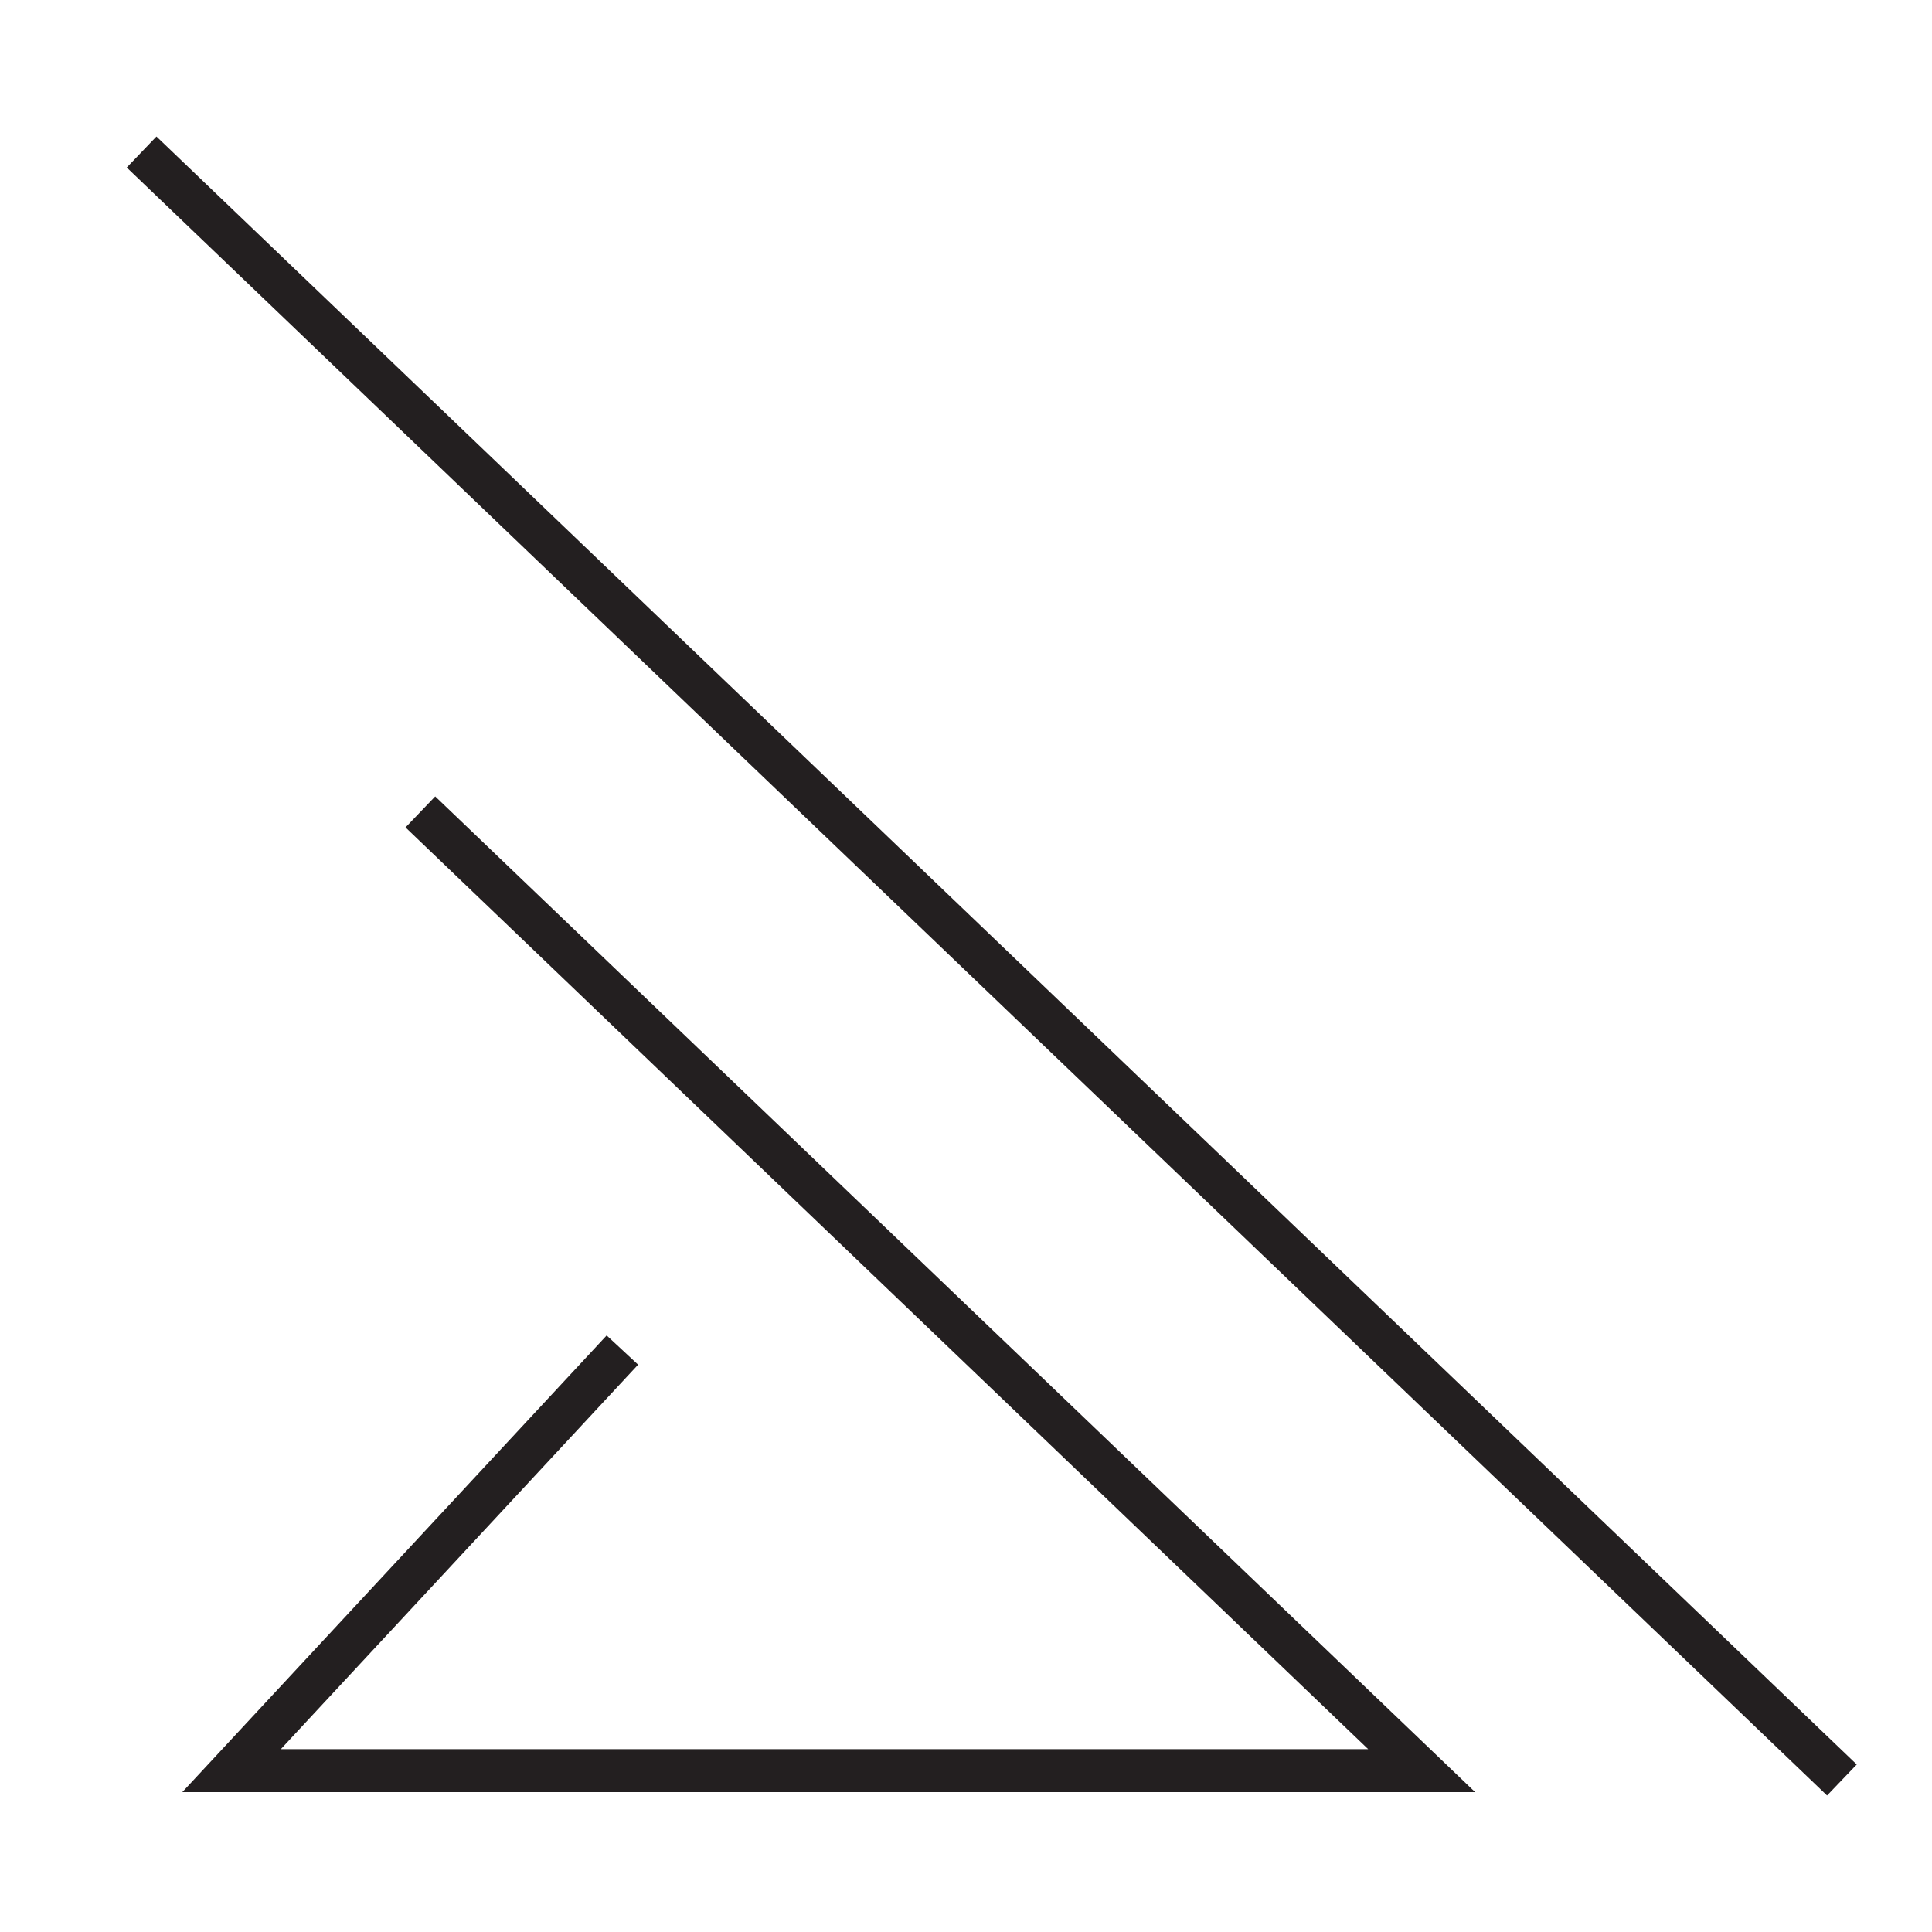 <svg width="90" height="90" viewBox="0 0 90 90" fill="none" xmlns="http://www.w3.org/2000/svg">
<path d="M19.582 37.822L66.226 82.483H10.788L28.993 62.891" stroke="#231F20" stroke-width="2"/>
<path d="M6.596 7.081L85.803 82.919" stroke="#231F20" stroke-width="2"/>
</svg>
